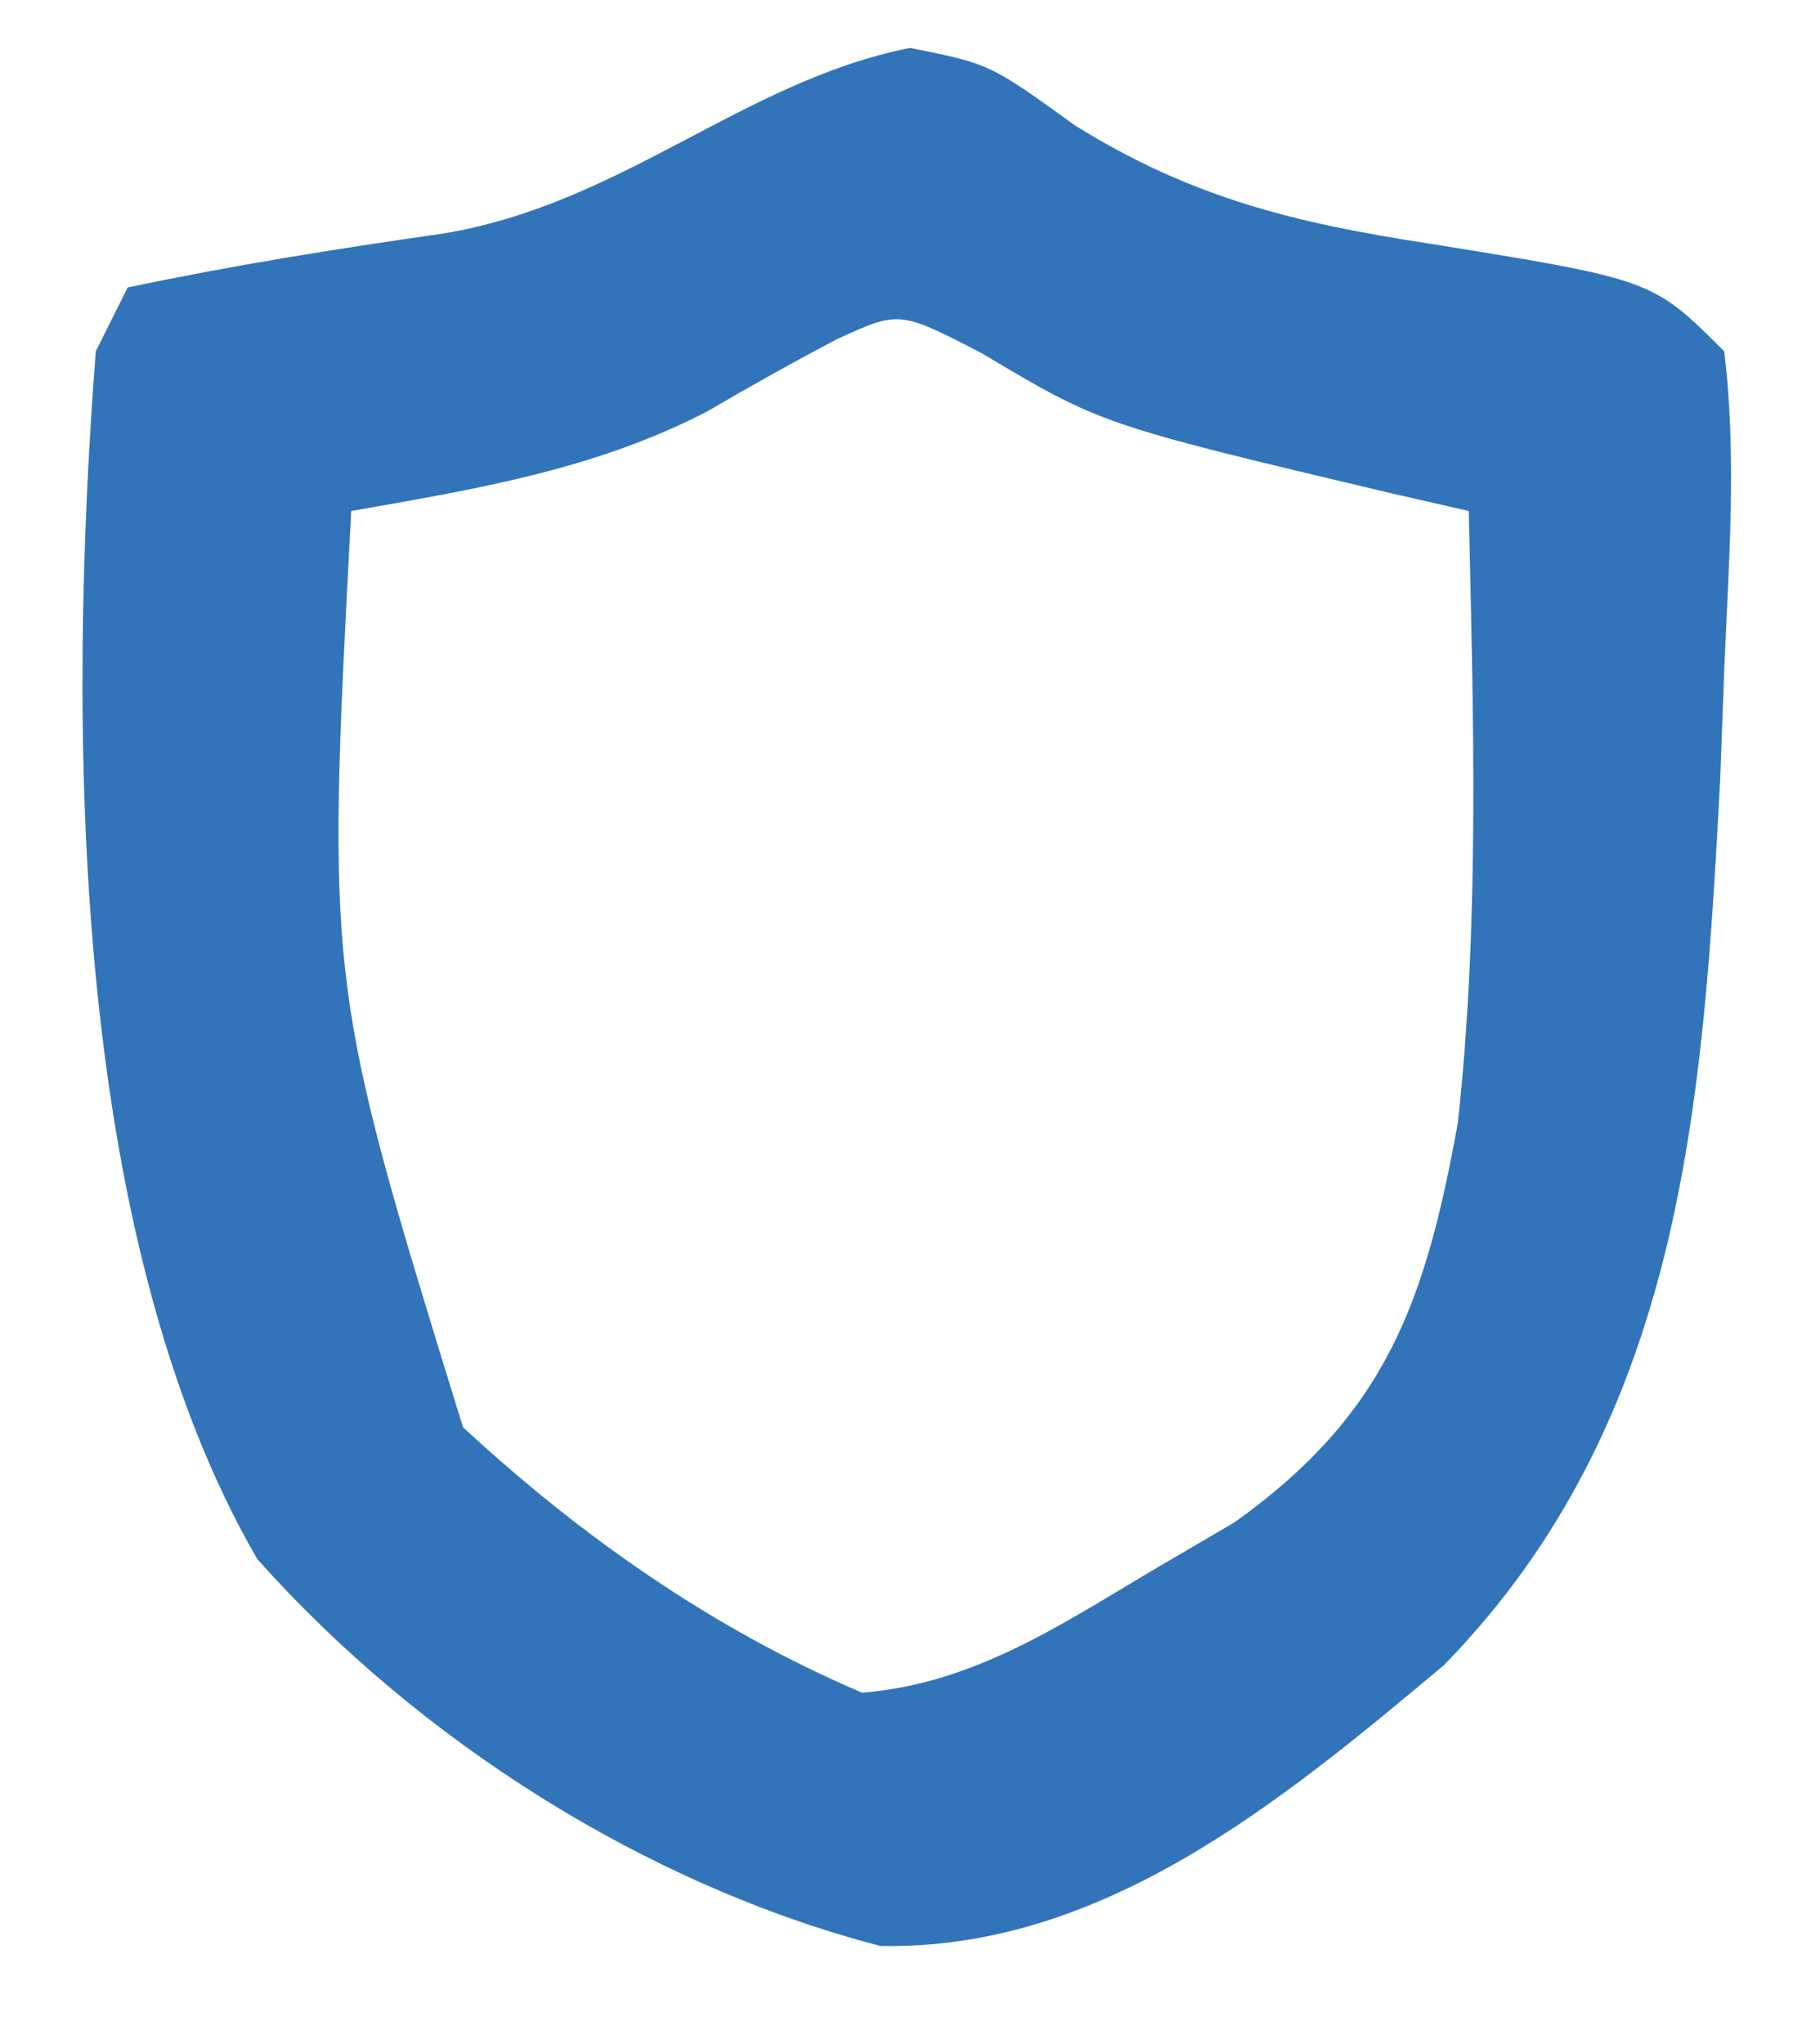 <?xml version="1.0" encoding="UTF-8"?>
<svg version="1.1" xmlns="http://www.w3.org/2000/svg" width="57" height="64">
<path d="M0 0 C2.5 0.5 2.5 0.5 5.172 2.43 C8.823 4.701 12.079 5.486 16.25 6.125 C23.254 7.254 23.254 7.254 25.5 9.5 C25.904 12.815 25.637 16.168 25.5 19.5 C25.459 20.618 25.418 21.735 25.375 22.887 C24.834 33.128 24.192 42.977 16.723 50.637 C11.589 54.94 5.988 59.572 -0.93 59.43 C-8.266 57.519 -15.391 52.997 -20.445 47.312 C-26.357 37.117 -26.378 20.932 -25.5 9.5 C-25.17 8.84 -24.84 8.18 -24.5 7.5 C-21.229 6.813 -17.973 6.29 -14.666 5.82 C-9.02 4.903 -5.266 1.053 0 0 Z M-2.316 9.133 C-3.671 9.849 -5.01 10.596 -6.332 11.371 C-9.855 13.206 -13.615 13.817 -17.5 14.5 C-18.283 29.311 -18.283 29.311 -14 43.188 C-10.292 46.617 -6.16 49.514 -1.5 51.5 C1.944 51.224 4.631 49.434 7.562 47.688 C8.42 47.186 9.277 46.685 10.16 46.168 C14.941 42.76 16.147 39.224 17.16 33.648 C17.847 27.286 17.643 20.889 17.5 14.5 C16.703 14.318 15.907 14.136 15.086 13.949 C5.988 11.791 5.988 11.791 2.25 9.562 C-0.335 8.223 -0.335 8.223 -2.316 9.133 Z " fill="#3274BA" transform="translate(28.5,1.5)"/>
</svg>
